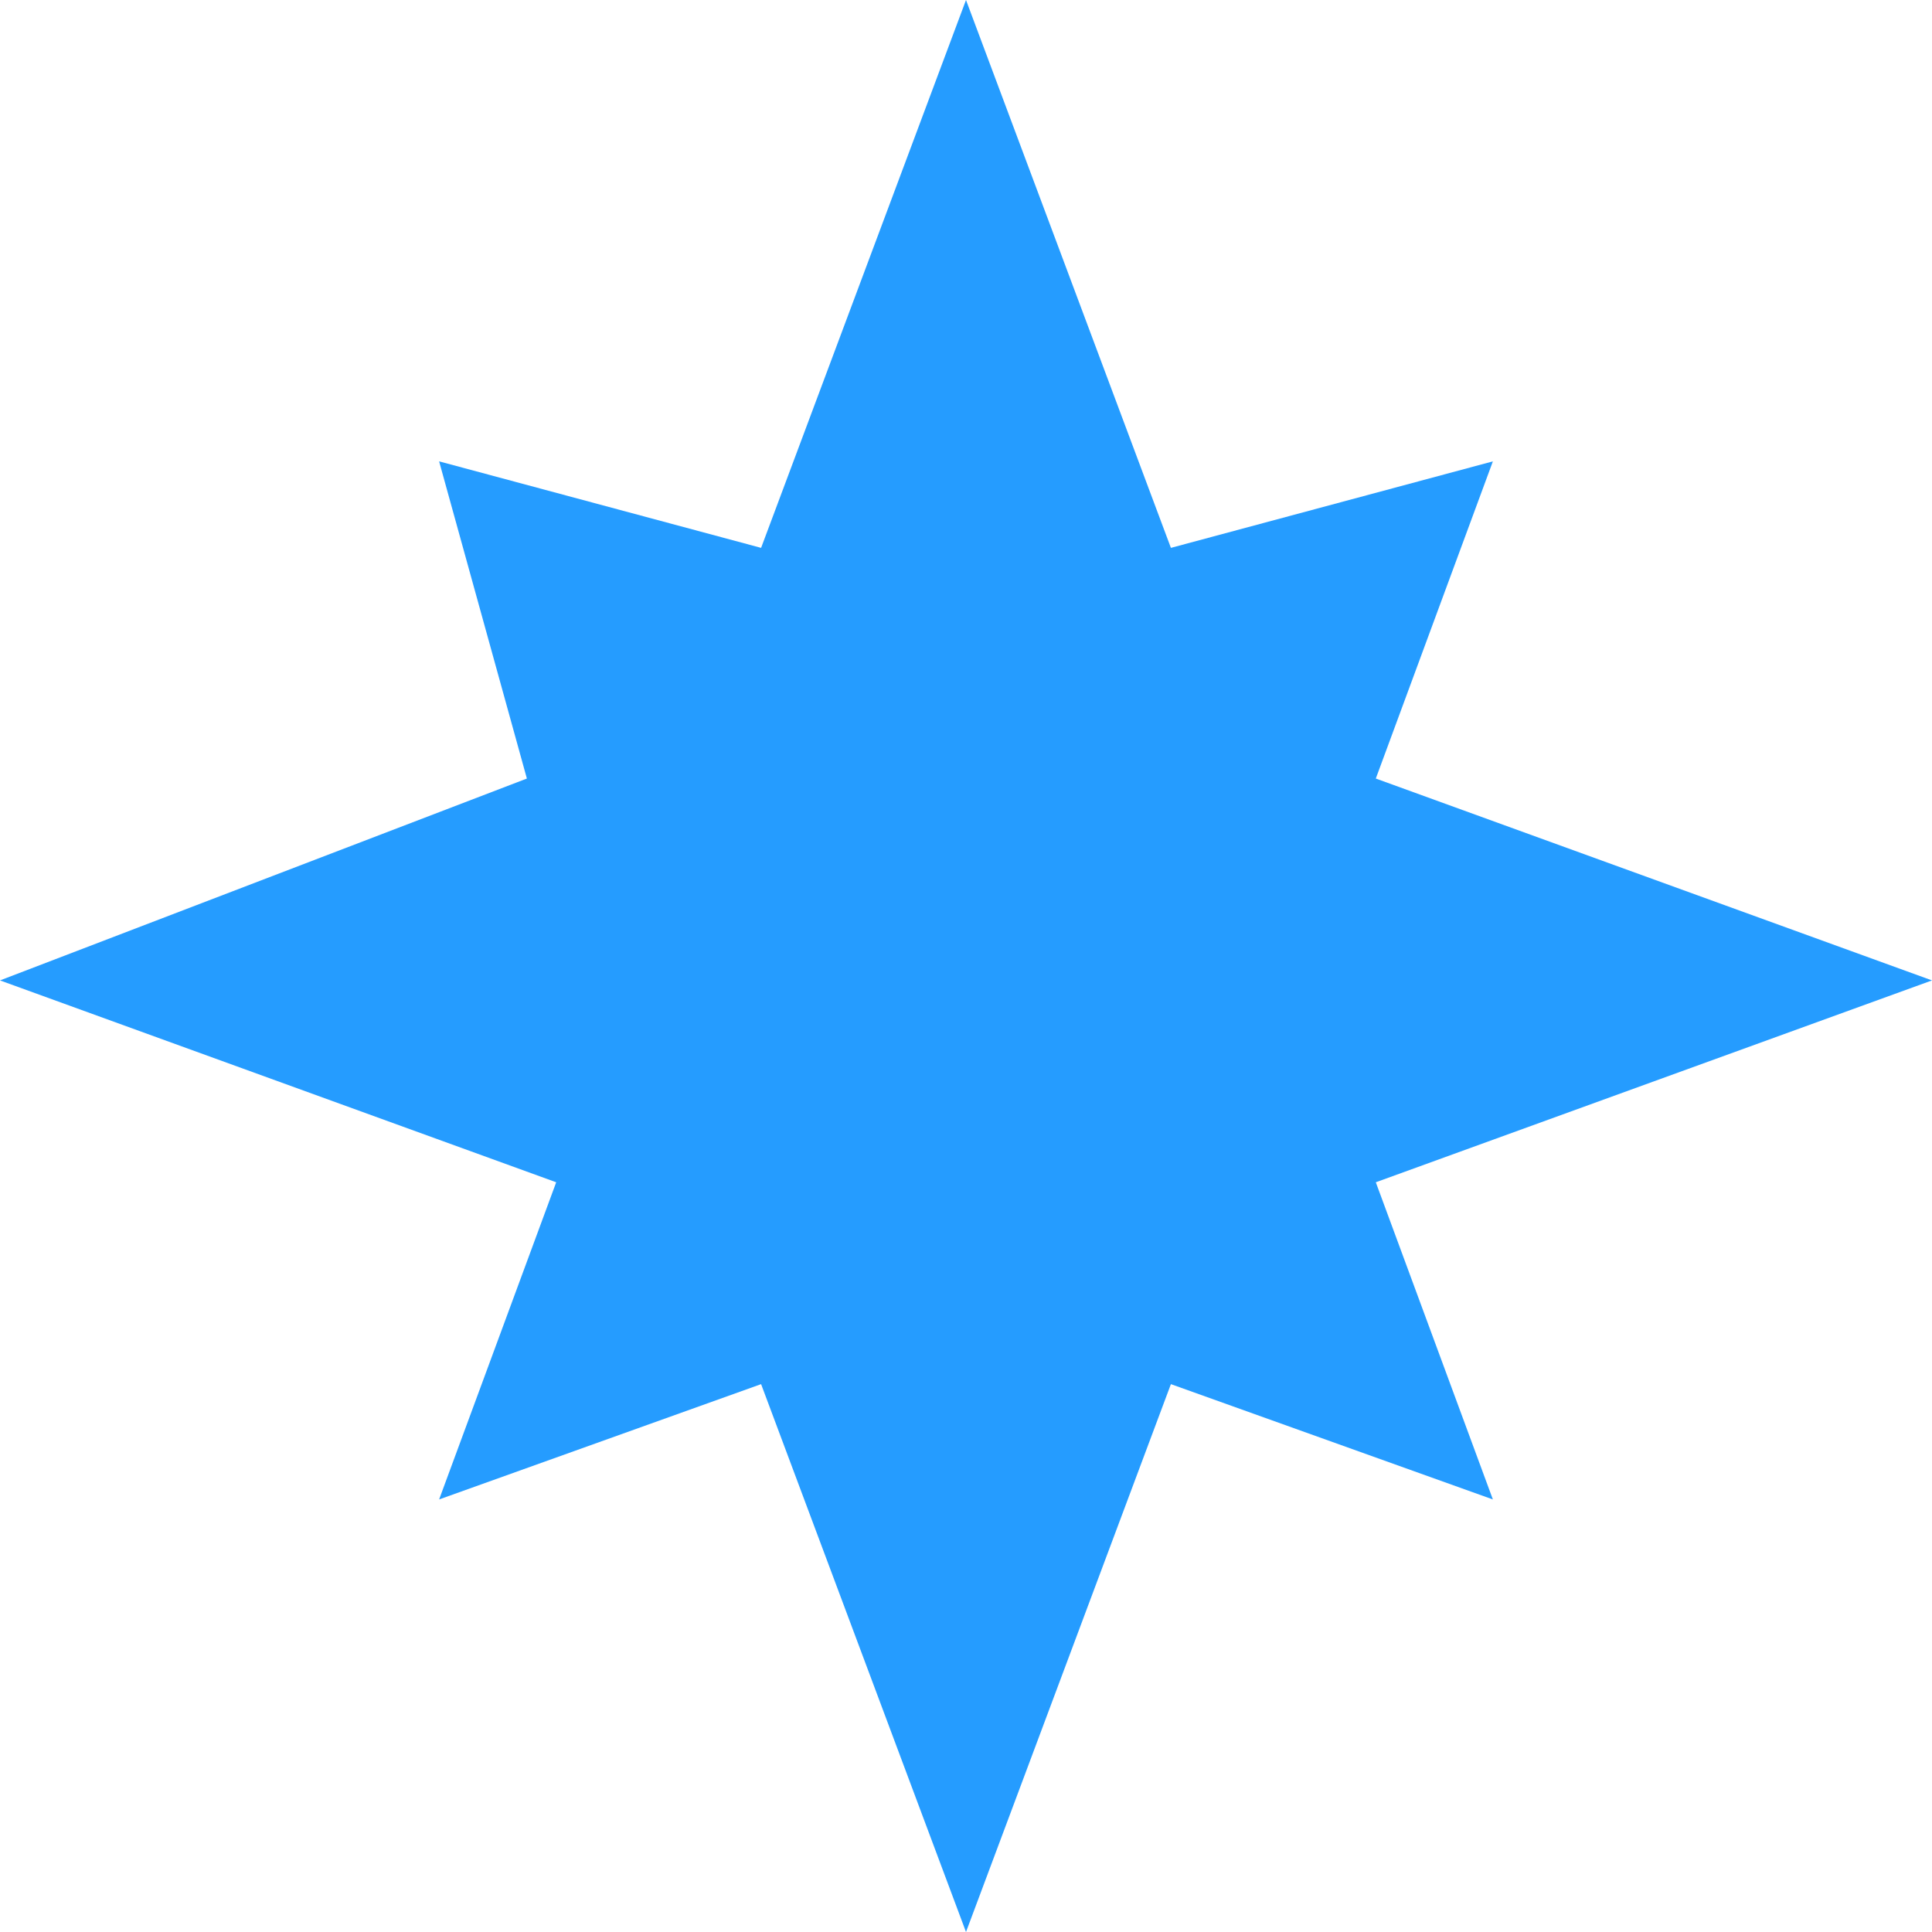 <svg xmlns="http://www.w3.org/2000/svg" width="35" height="35" viewBox="0 0 35 35" fill="none"><path d="M13.788 9.925L17.5 0L21.212 9.925L27.045 8.358L24.924 14.104L35 17.761L24.924 21.418L27.045 27.164L21.212 25.075L17.5 35L13.788 25.075L7.955 27.164L10.076 21.418L0 17.761L9.545 14.104L7.955 8.358L13.788 9.925Z" fill="#259CFF"></path></svg>